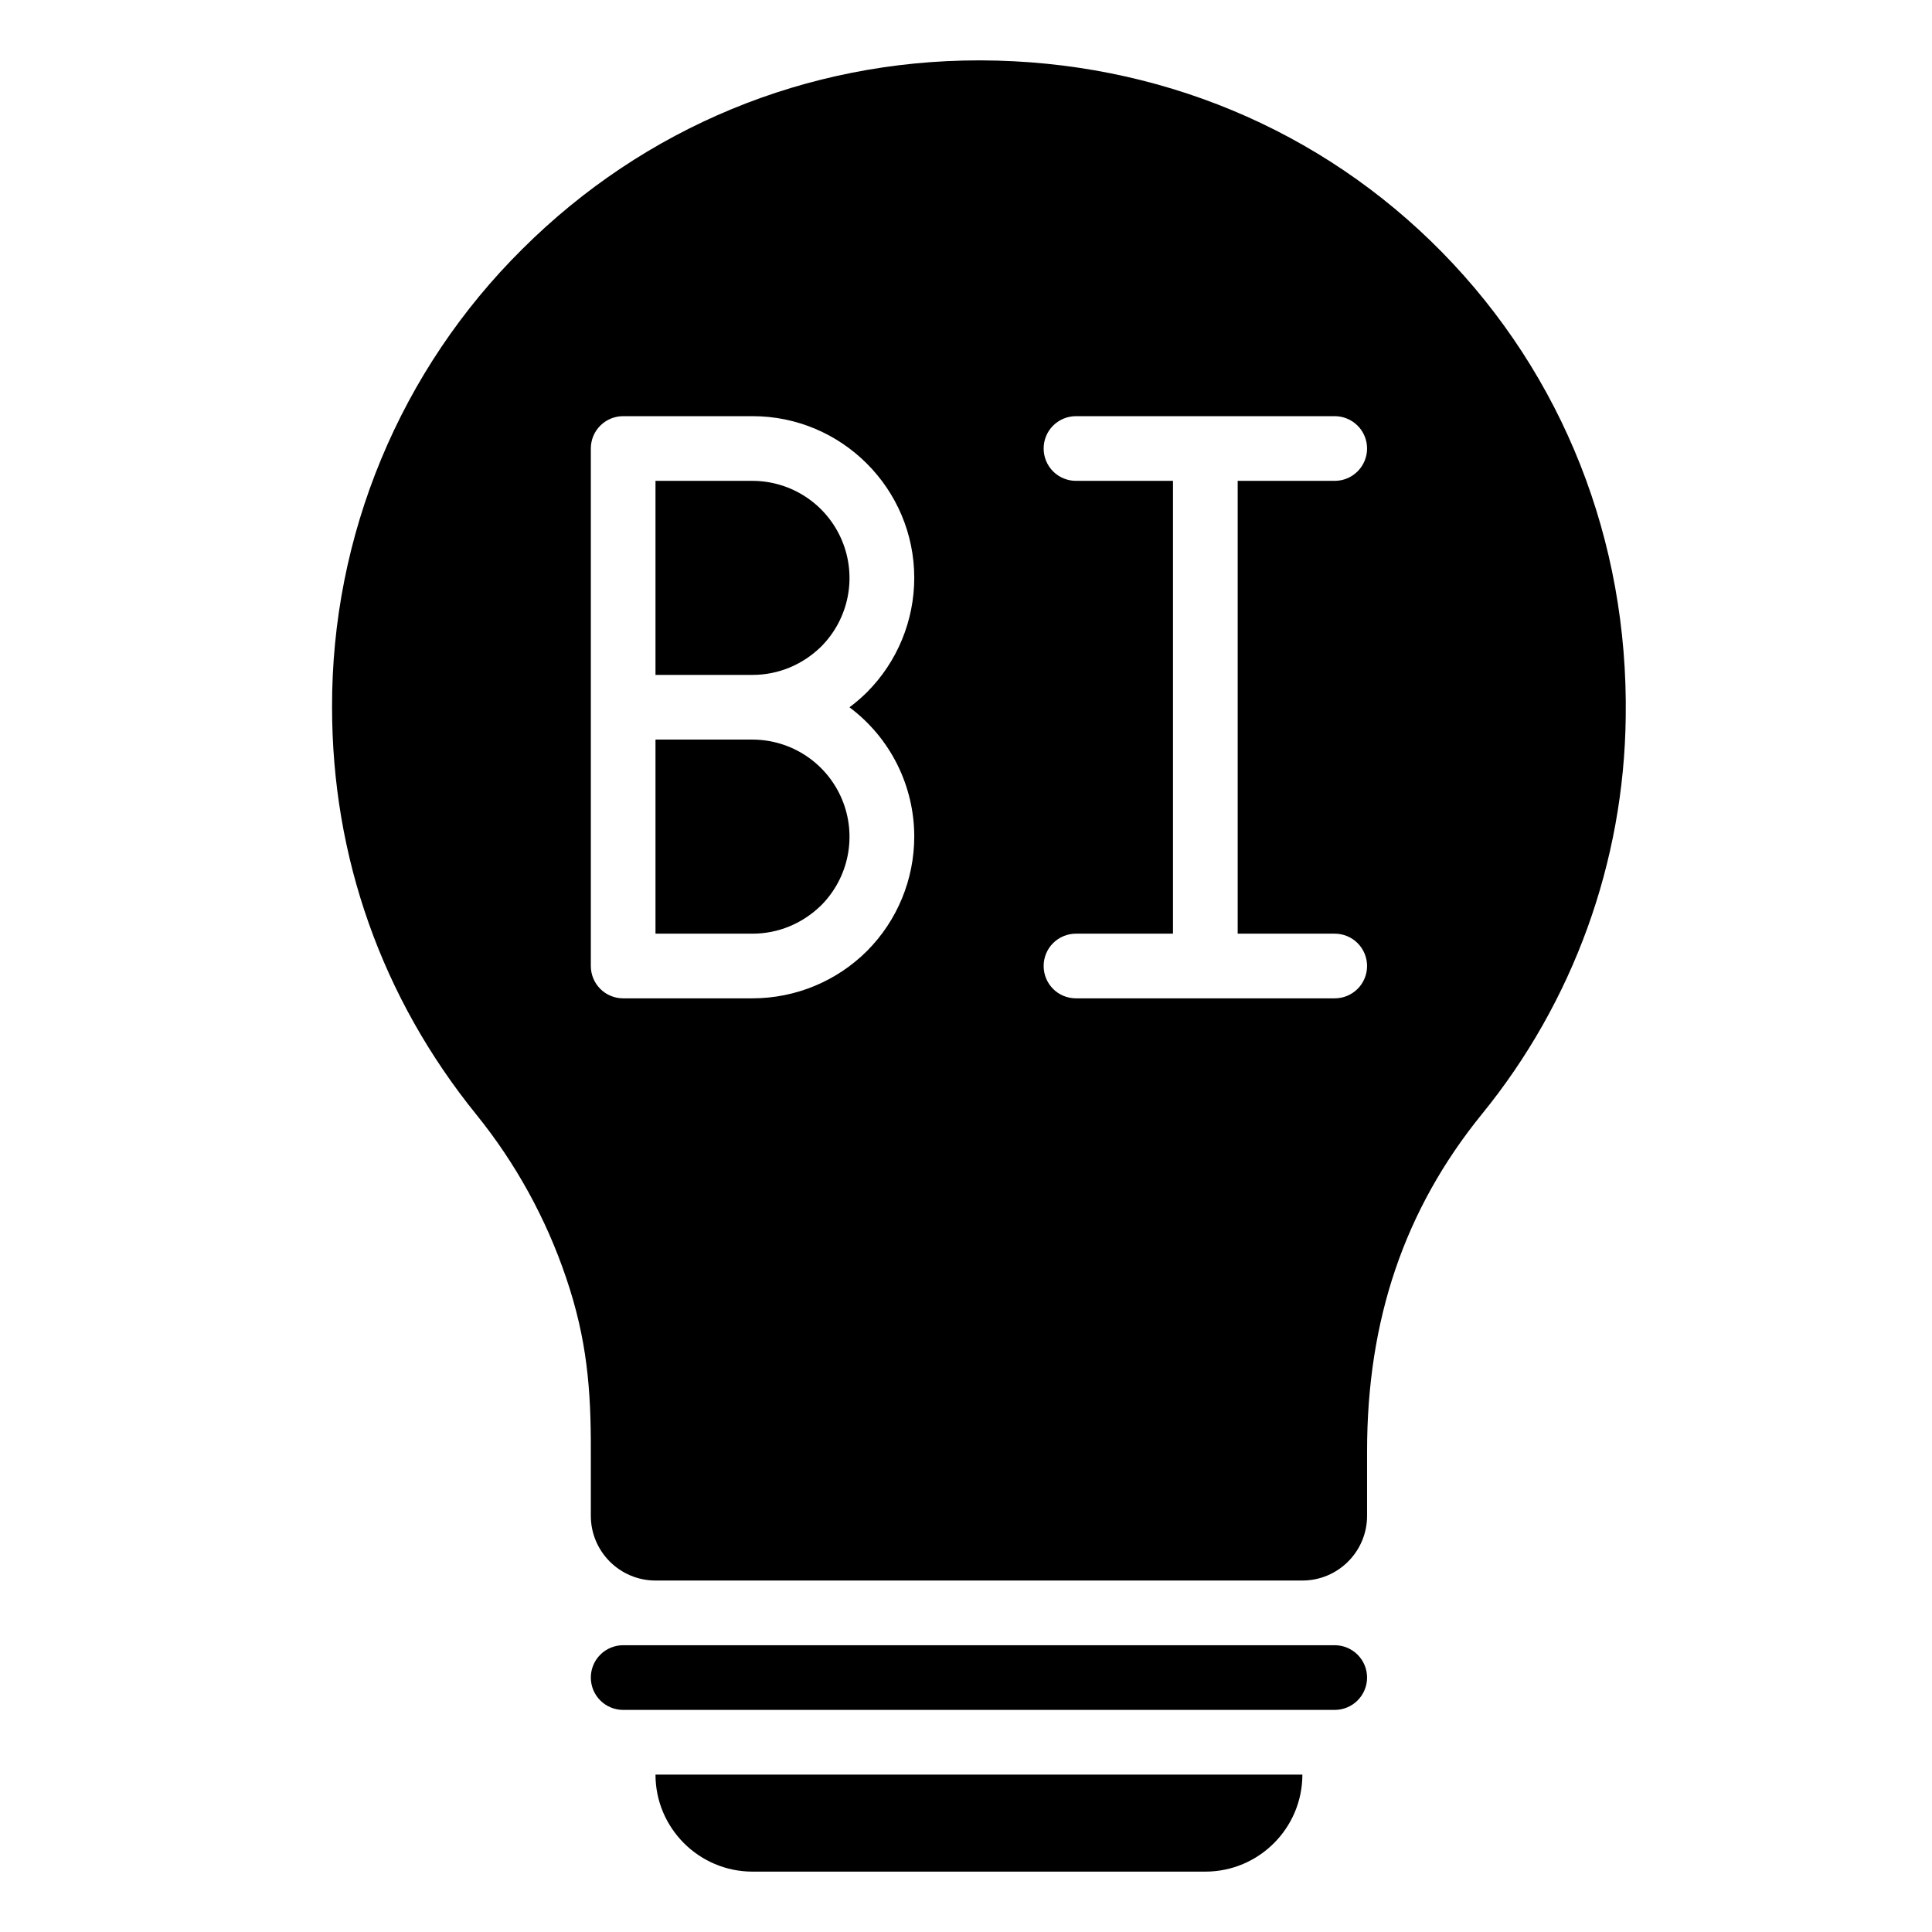 <svg width="64" height="64" viewBox="0 0 64 64" fill="none" xmlns="http://www.w3.org/2000/svg">
<path d="M24.929 62H39.929C41.701 62 43.143 60.558 43.143 58.786H21.714C21.714 60.558 23.157 62 24.929 62ZM24.929 24.5H21.714V30.929H24.929C25.78 30.929 26.59 30.593 27.209 29.984C27.655 29.533 27.959 28.96 28.081 28.337C28.203 27.714 28.138 27.069 27.894 26.483C27.65 25.897 27.239 25.396 26.711 25.043C26.183 24.69 25.563 24.501 24.929 24.5ZM24.929 15.929H21.714V22.357H24.929C25.78 22.357 26.59 22.022 27.209 21.412C27.655 20.961 27.959 20.388 28.081 19.765C28.203 19.142 28.138 18.497 27.894 17.912C27.65 17.325 27.239 16.825 26.711 16.472C26.183 16.119 25.563 15.93 24.929 15.929Z" fill="black"/>
<path d="M53.854 23.756C53.941 17.909 51.78 12.439 47.77 8.356C43.764 4.276 38.34 2.019 32.498 2H32.428C26.717 2 21.347 4.218 17.301 8.252C15.298 10.238 13.709 12.602 12.627 15.208C11.545 17.813 10.992 20.608 11 23.429C11 28.394 12.651 33.056 15.774 36.915C17.081 38.529 18.09 40.364 18.755 42.332C19.445 44.36 19.579 46.032 19.572 48.076V50.214C19.572 51.396 20.533 52.357 21.714 52.357H43.143C44.325 52.357 45.286 51.396 45.286 50.214V48.071C45.286 43.715 46.528 40.064 49.084 36.914C52.117 33.194 53.798 28.555 53.854 23.756ZM30.286 27.714C30.285 29.133 29.724 30.493 28.724 31.499C27.717 32.505 26.352 33.07 24.929 33.071H20.643C20.359 33.071 20.086 32.959 19.885 32.758C19.684 32.557 19.572 32.284 19.572 32V14.857C19.572 14.573 19.684 14.3 19.885 14.1C20.086 13.899 20.359 13.786 20.643 13.786H24.929C27.883 13.786 30.286 16.189 30.286 19.143C30.285 20.561 29.724 21.922 28.724 22.927C28.541 23.108 28.346 23.276 28.14 23.43C28.806 23.928 29.347 24.574 29.72 25.318C30.092 26.062 30.286 26.882 30.286 27.714ZM44.214 30.929C44.498 30.929 44.771 31.041 44.972 31.242C45.173 31.443 45.286 31.716 45.286 32C45.286 32.284 45.173 32.557 44.972 32.758C44.771 32.959 44.498 33.071 44.214 33.071H35.643C35.359 33.071 35.086 32.959 34.885 32.758C34.684 32.557 34.572 32.284 34.572 32C34.572 31.716 34.684 31.443 34.885 31.242C35.086 31.041 35.359 30.929 35.643 30.929H38.857V15.929H35.643C35.359 15.929 35.086 15.816 34.885 15.615C34.684 15.414 34.572 15.141 34.572 14.857C34.572 14.573 34.684 14.3 34.885 14.1C35.086 13.899 35.359 13.786 35.643 13.786H44.214C44.498 13.786 44.771 13.899 44.972 14.1C45.173 14.3 45.286 14.573 45.286 14.857C45.286 15.141 45.173 15.414 44.972 15.615C44.771 15.816 44.498 15.929 44.214 15.929H41V30.929H44.214ZM45.286 55.571C45.286 55.287 45.173 55.015 44.972 54.814C44.771 54.613 44.498 54.5 44.214 54.5H20.643C20.359 54.5 20.086 54.613 19.885 54.814C19.684 55.015 19.572 55.287 19.572 55.571C19.572 55.856 19.684 56.128 19.885 56.329C20.086 56.53 20.359 56.643 20.643 56.643H44.214C44.498 56.643 44.771 56.53 44.972 56.329C45.173 56.128 45.286 55.856 45.286 55.571Z" fill="black"/>
</svg>
